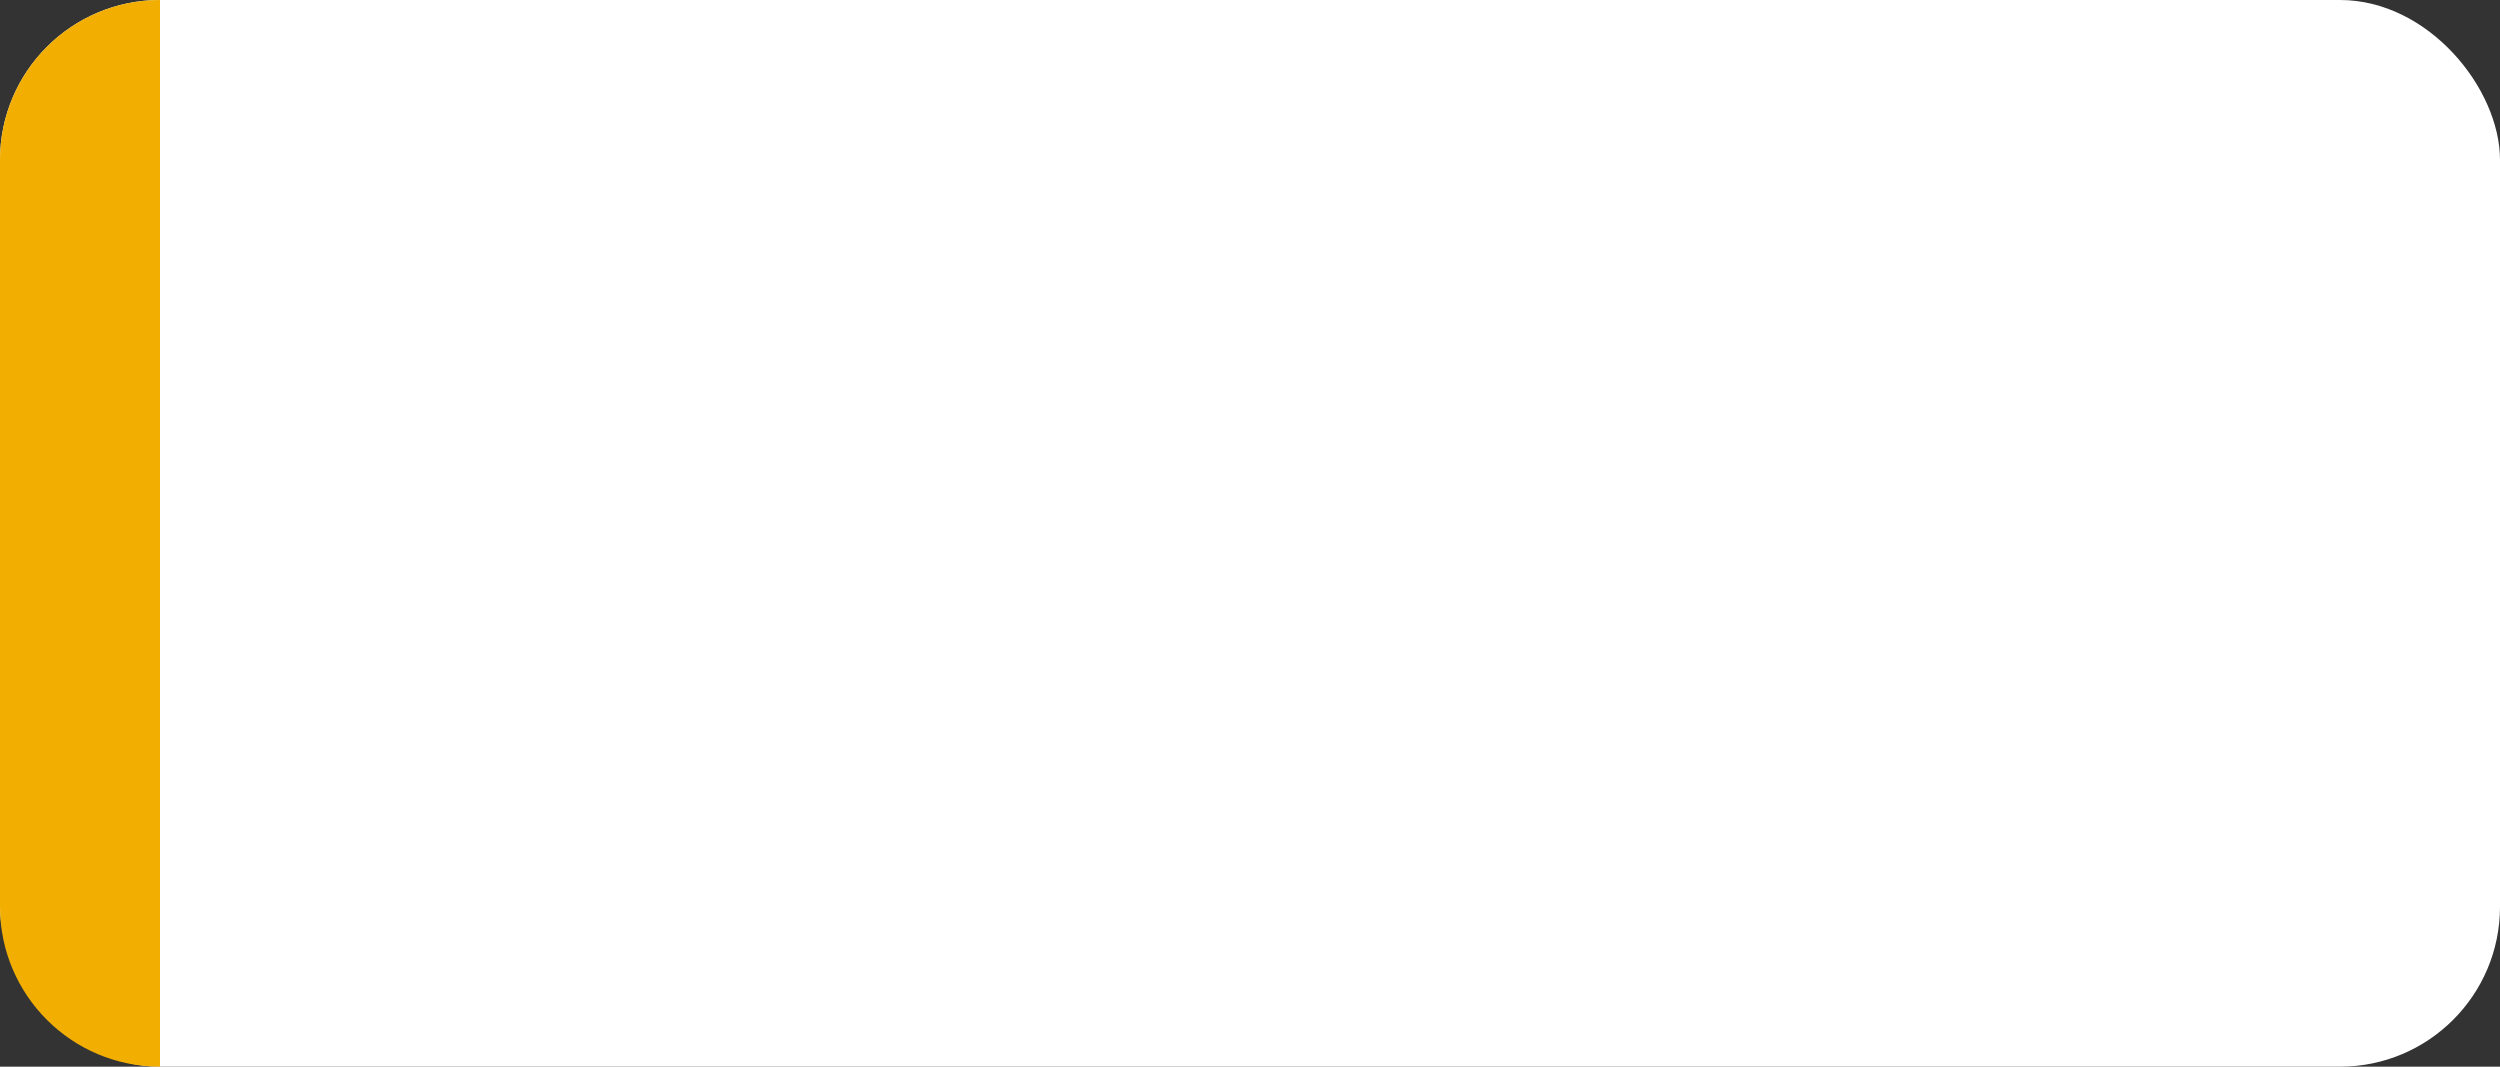 <?xml version="1.0" encoding="UTF-8"?> <svg xmlns="http://www.w3.org/2000/svg" width="375" height="160" viewBox="0 0 375 160" fill="none"><rect x="0" y="0" width="375" height="160" fill="#333333" stroke="none"/> <rect width="375" height="160" rx="24" fill="white"></rect> <path d="M0 24C0 10.745 10.745 0 24 0V160C10.745 160 0 149.255 0 136V24Z" fill="#F2AF02"></path> </svg> 